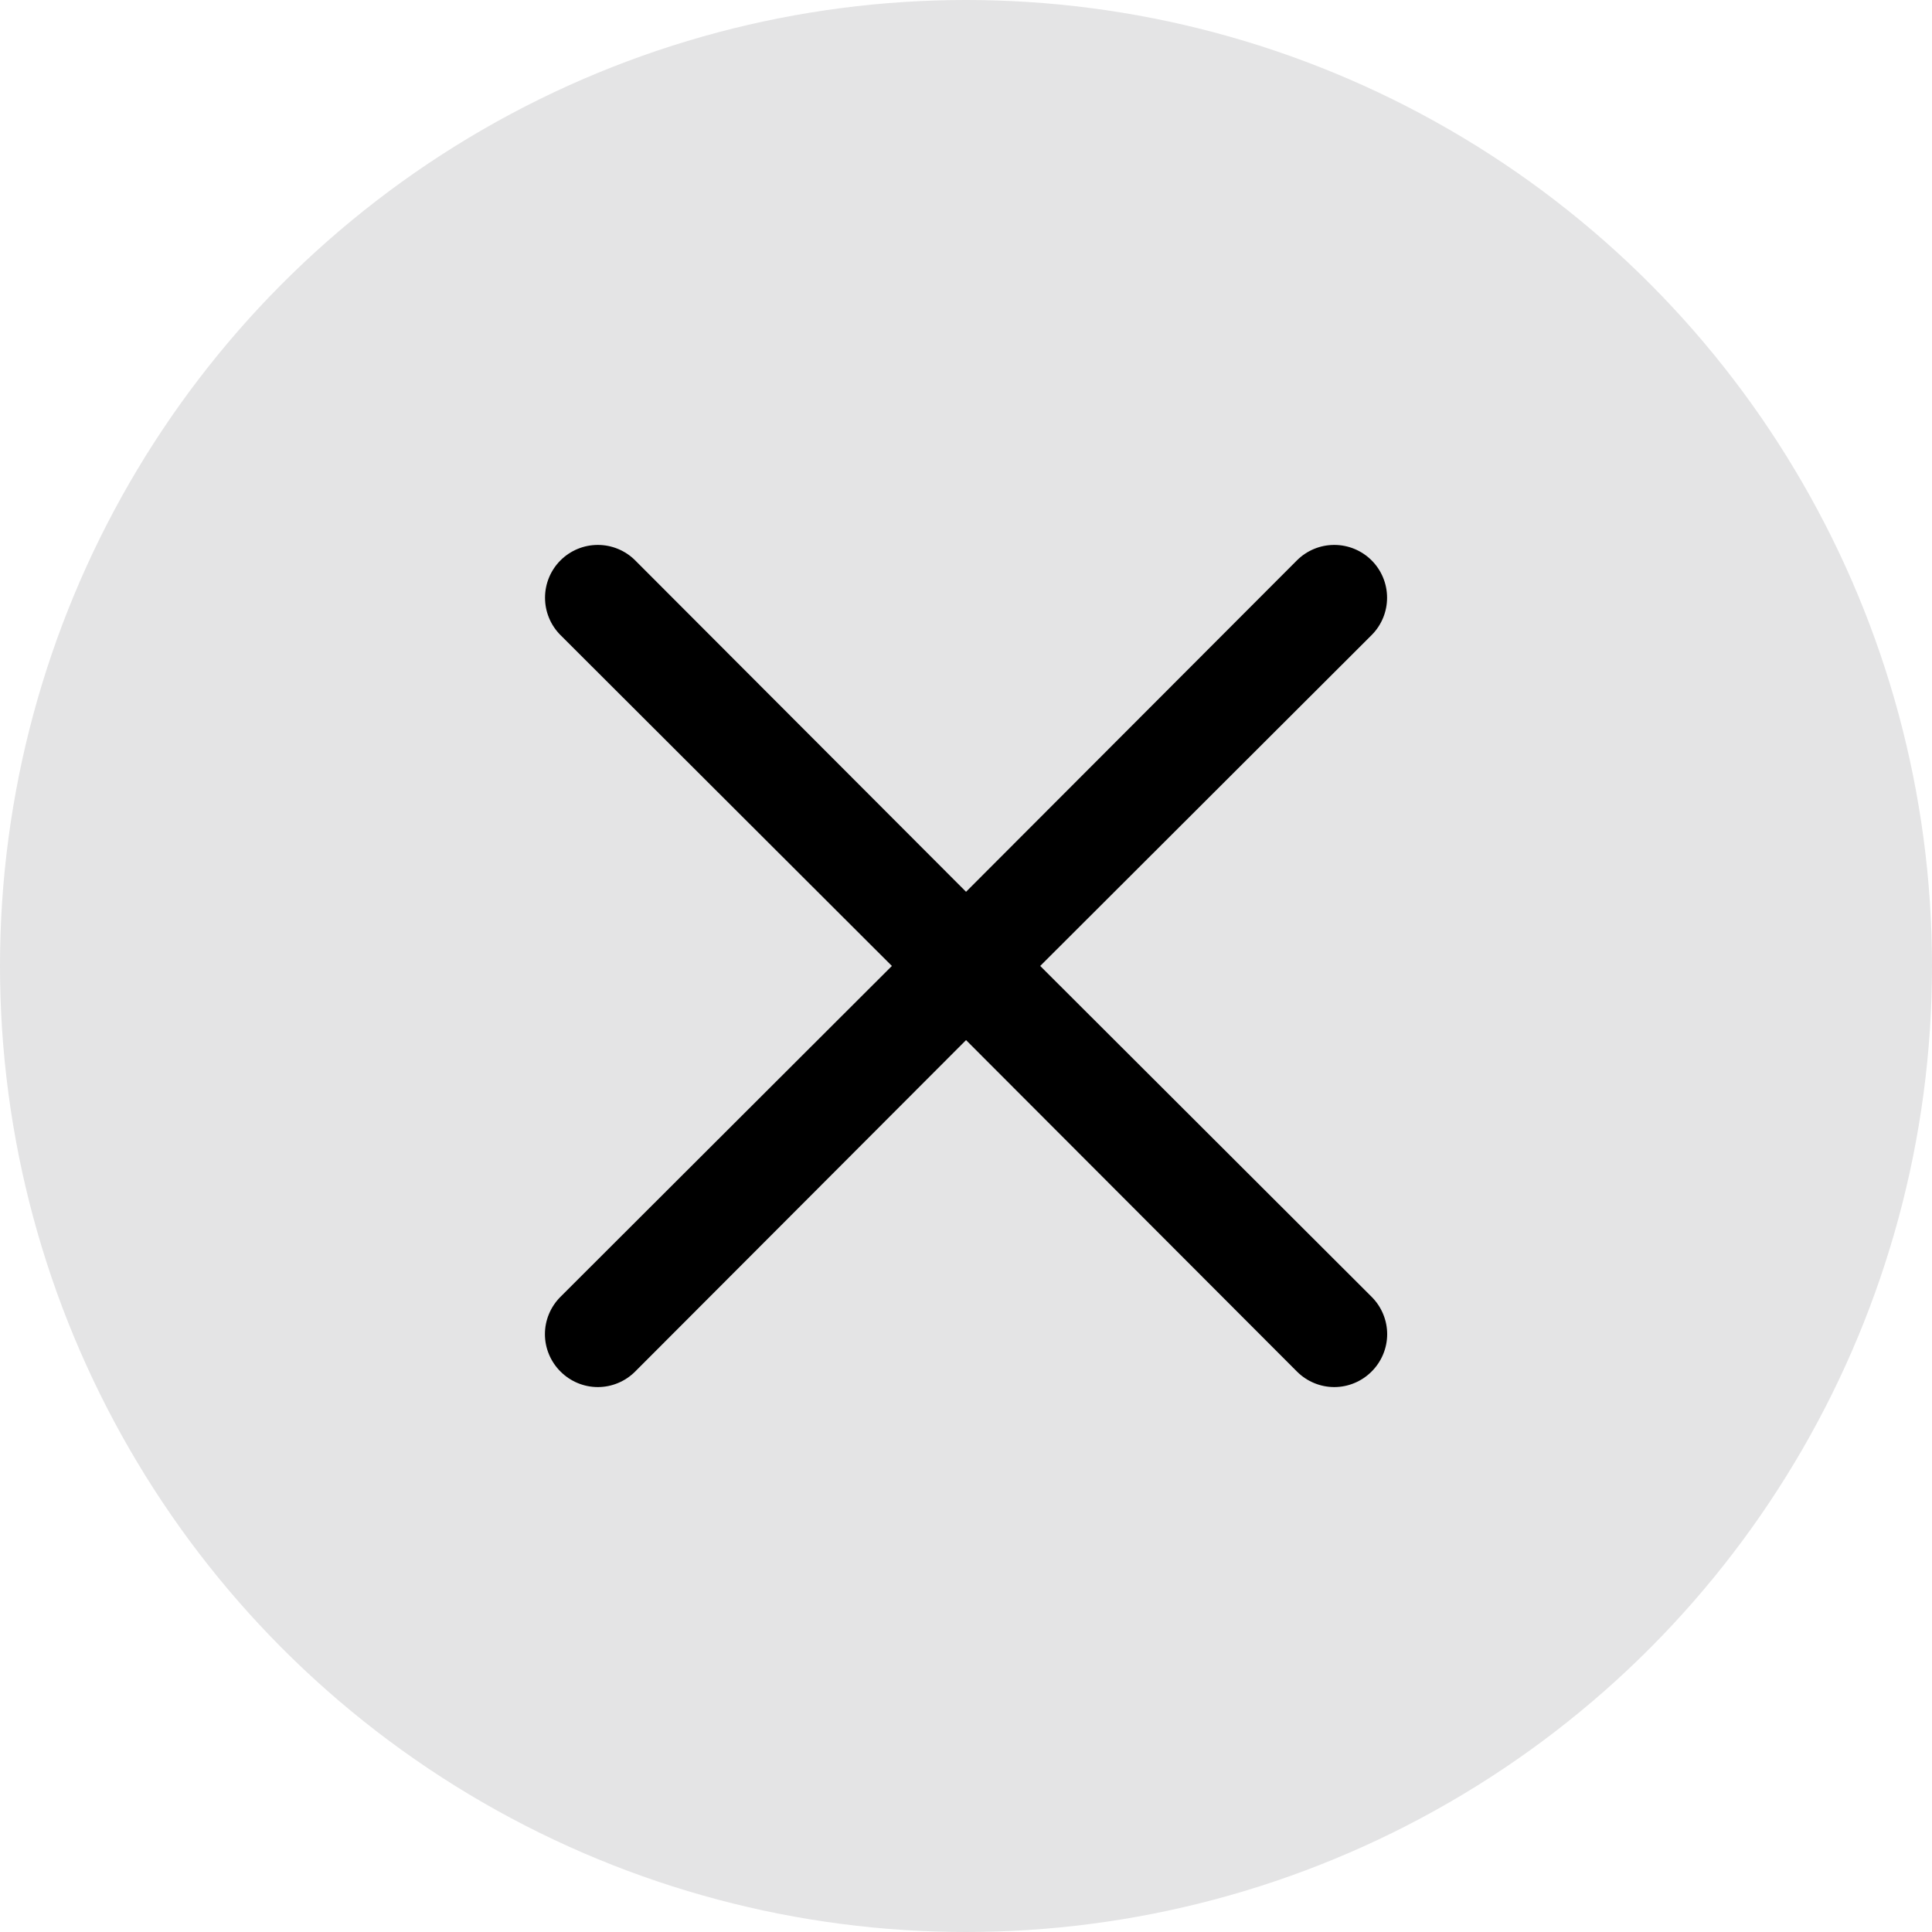<svg width="39" height="39" viewBox="0 0 39 39" fill="none" xmlns="http://www.w3.org/2000/svg">
    <circle cx="19.5" cy="19.5" r="19.5" fill="#E4E4E5"/>
    <path d="M20.998 19.499L27.688 12.82C27.888 12.62 28 12.349 28 12.066C28 11.783 27.888 11.512 27.688 11.312C27.488 11.112 27.217 11 26.934 11C26.651 11 26.38 11.112 26.18 11.312L19.501 18.002L12.822 11.312C12.622 11.112 12.351 11 12.068 11C11.785 11 11.514 11.112 11.314 11.312C11.114 11.512 11.002 11.783 11.002 12.066C11.002 12.349 11.114 12.62 11.314 12.82L18.004 19.499L11.314 26.178C11.215 26.277 11.136 26.394 11.082 26.524C11.028 26.653 11 26.792 11 26.932C11 27.072 11.028 27.211 11.082 27.34C11.136 27.47 11.215 27.587 11.314 27.686C11.413 27.785 11.53 27.864 11.66 27.918C11.789 27.972 11.928 28 12.068 28C12.208 28 12.347 27.972 12.476 27.918C12.606 27.864 12.723 27.785 12.822 27.686L19.501 20.996L26.18 27.686C26.279 27.785 26.396 27.864 26.526 27.918C26.655 27.972 26.794 28 26.934 28C27.074 28 27.213 27.972 27.342 27.918C27.472 27.864 27.589 27.785 27.688 27.686C27.787 27.587 27.866 27.47 27.92 27.34C27.974 27.211 28.002 27.072 28.002 26.932C28.002 26.792 27.974 26.653 27.92 26.524C27.866 26.394 27.787 26.277 27.688 26.178L20.998 19.499Z" fill="black"/>
</svg>
